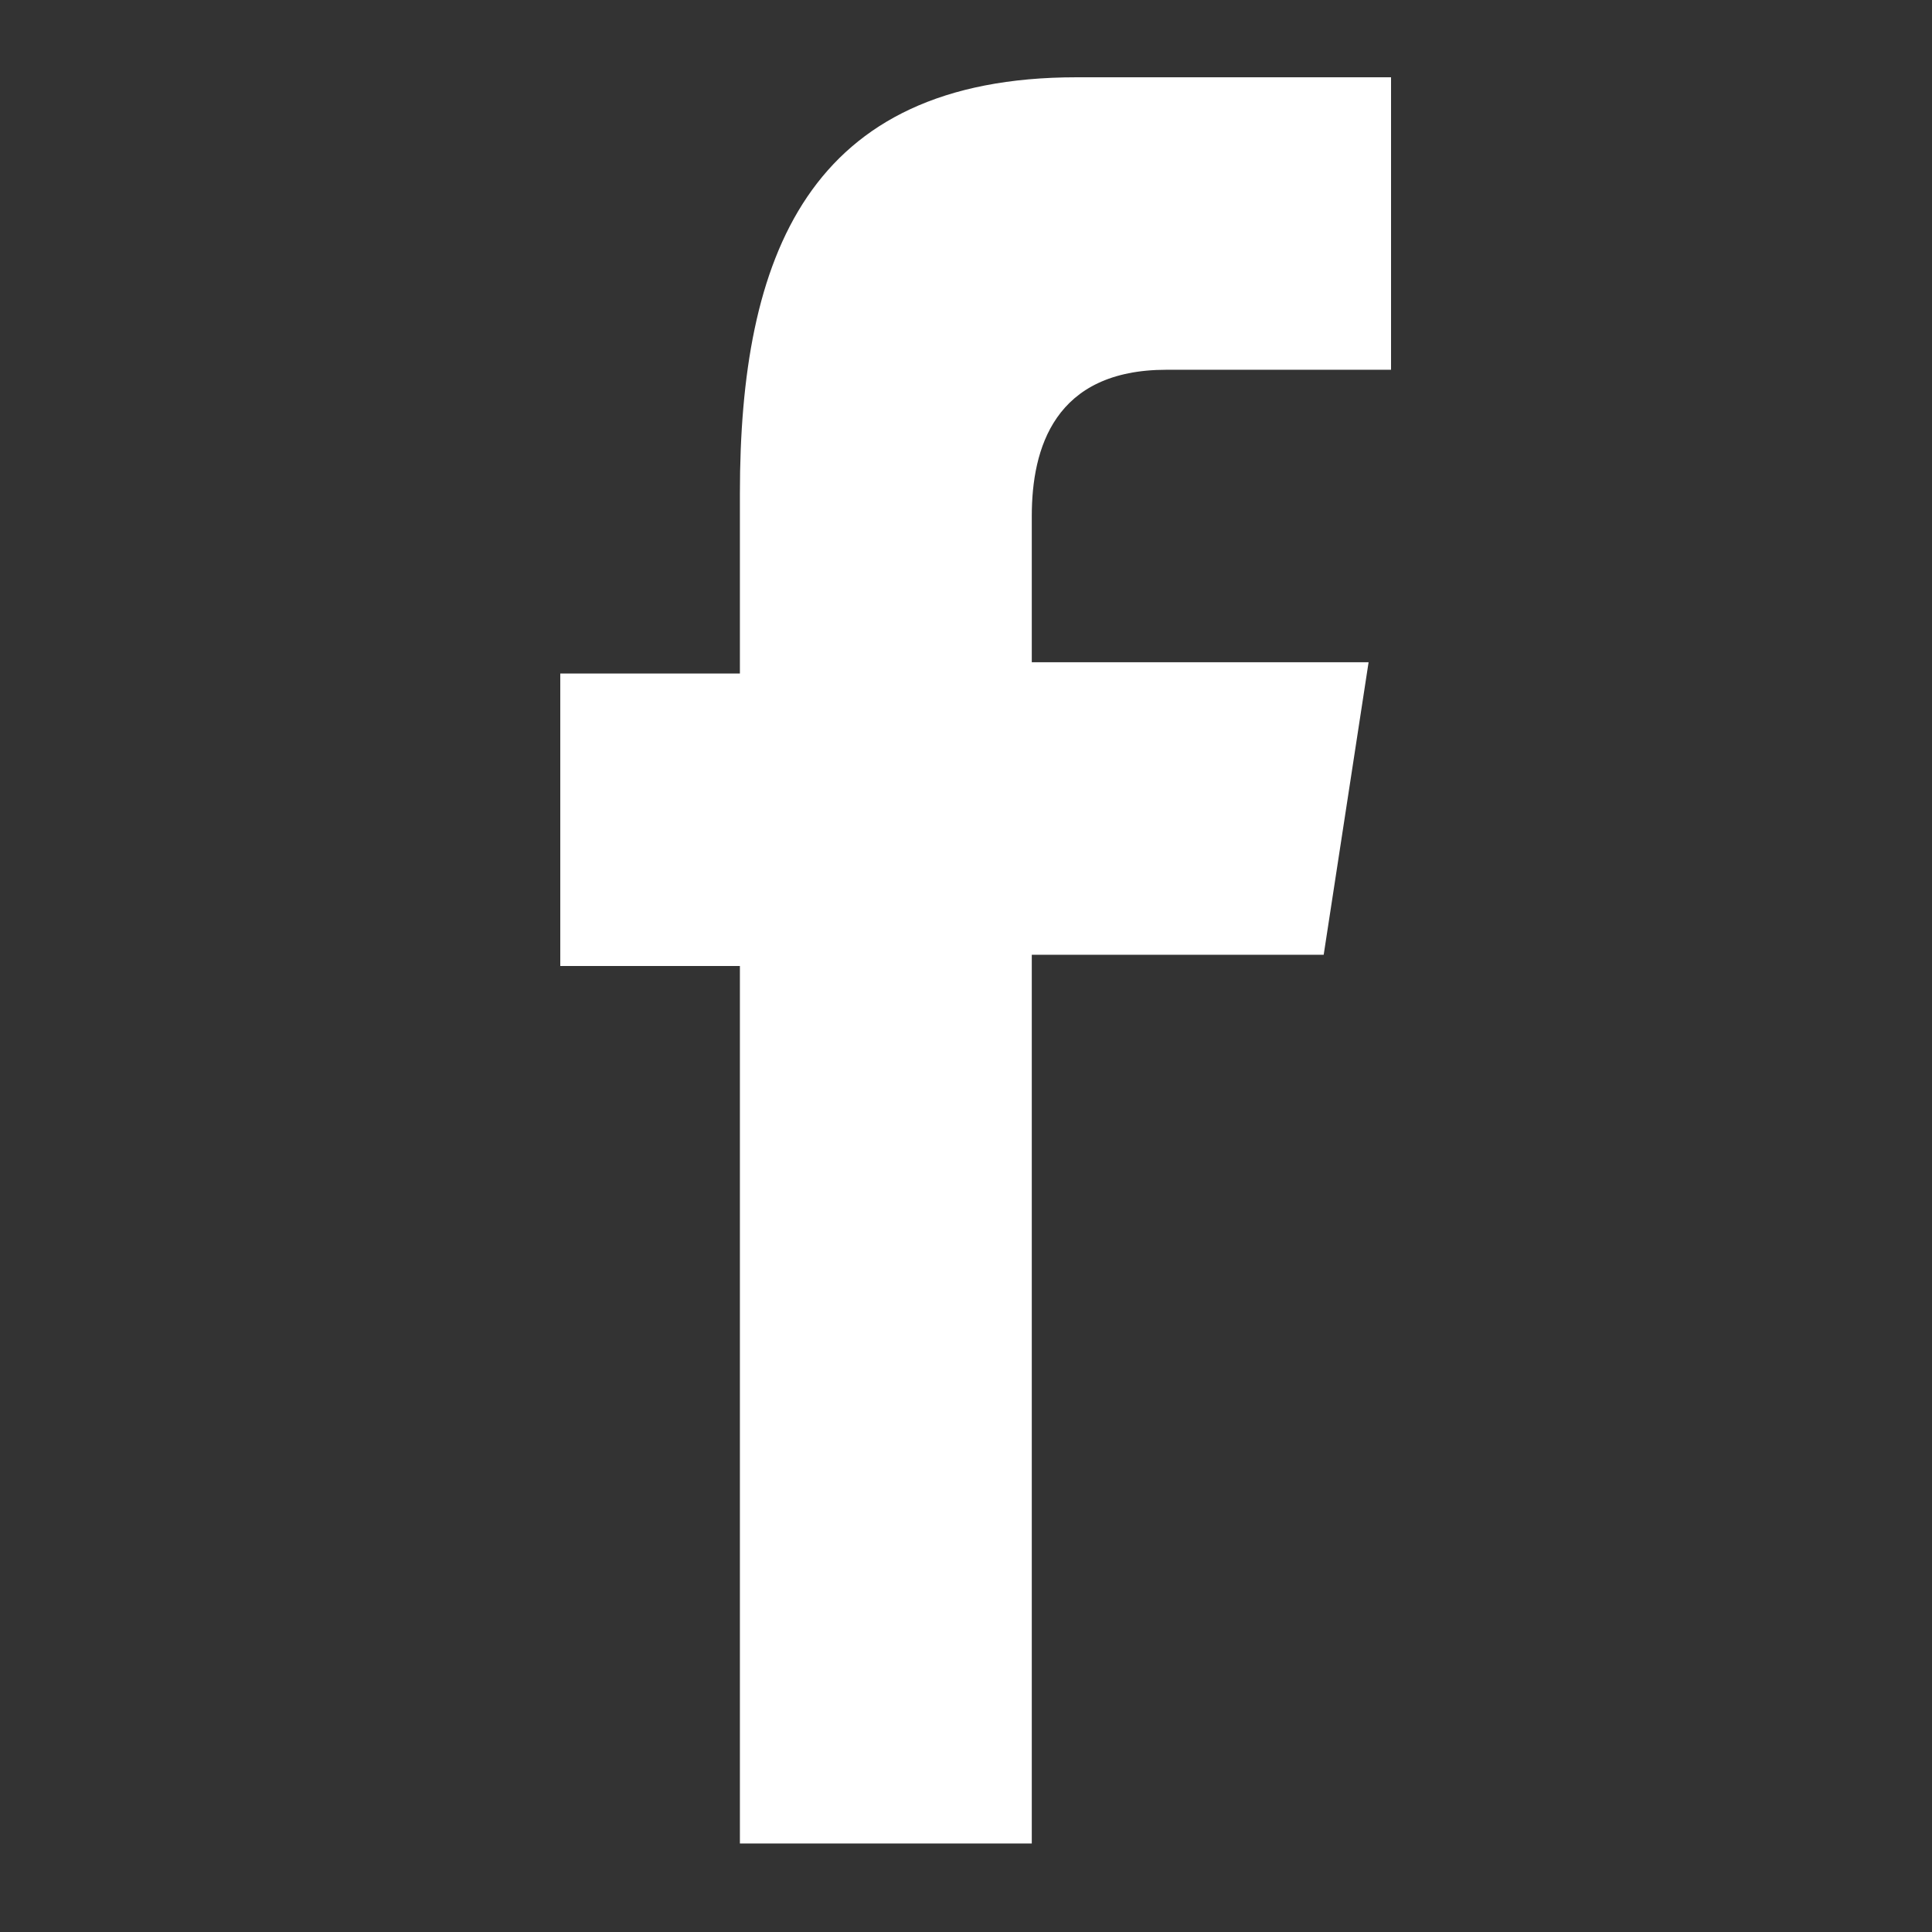 <svg xmlns="http://www.w3.org/2000/svg" width="100" height="100" viewBox="0 0 100 100">
  <rect x="0" y="0" width="100" height="100" fill="#333333" stroke="none"/>
  <path fill="#FFF" d="M38.297,96 L38.297,50 L29,50 L29,34.861 L38.297,34.861 L38.297,25.544 C38.297,13.316 41.784,4 55.73,4 L72,4 L72,19.139 L60.378,19.139 C54.568,19.139 53.405,23.215 53.405,26.709 L53.405,34.278 L70.838,34.278 L68.514,49.418 L53.405,49.418 L53.405,95.418 L38.297,95.418 L38.297,96 Z"/>
</svg>

